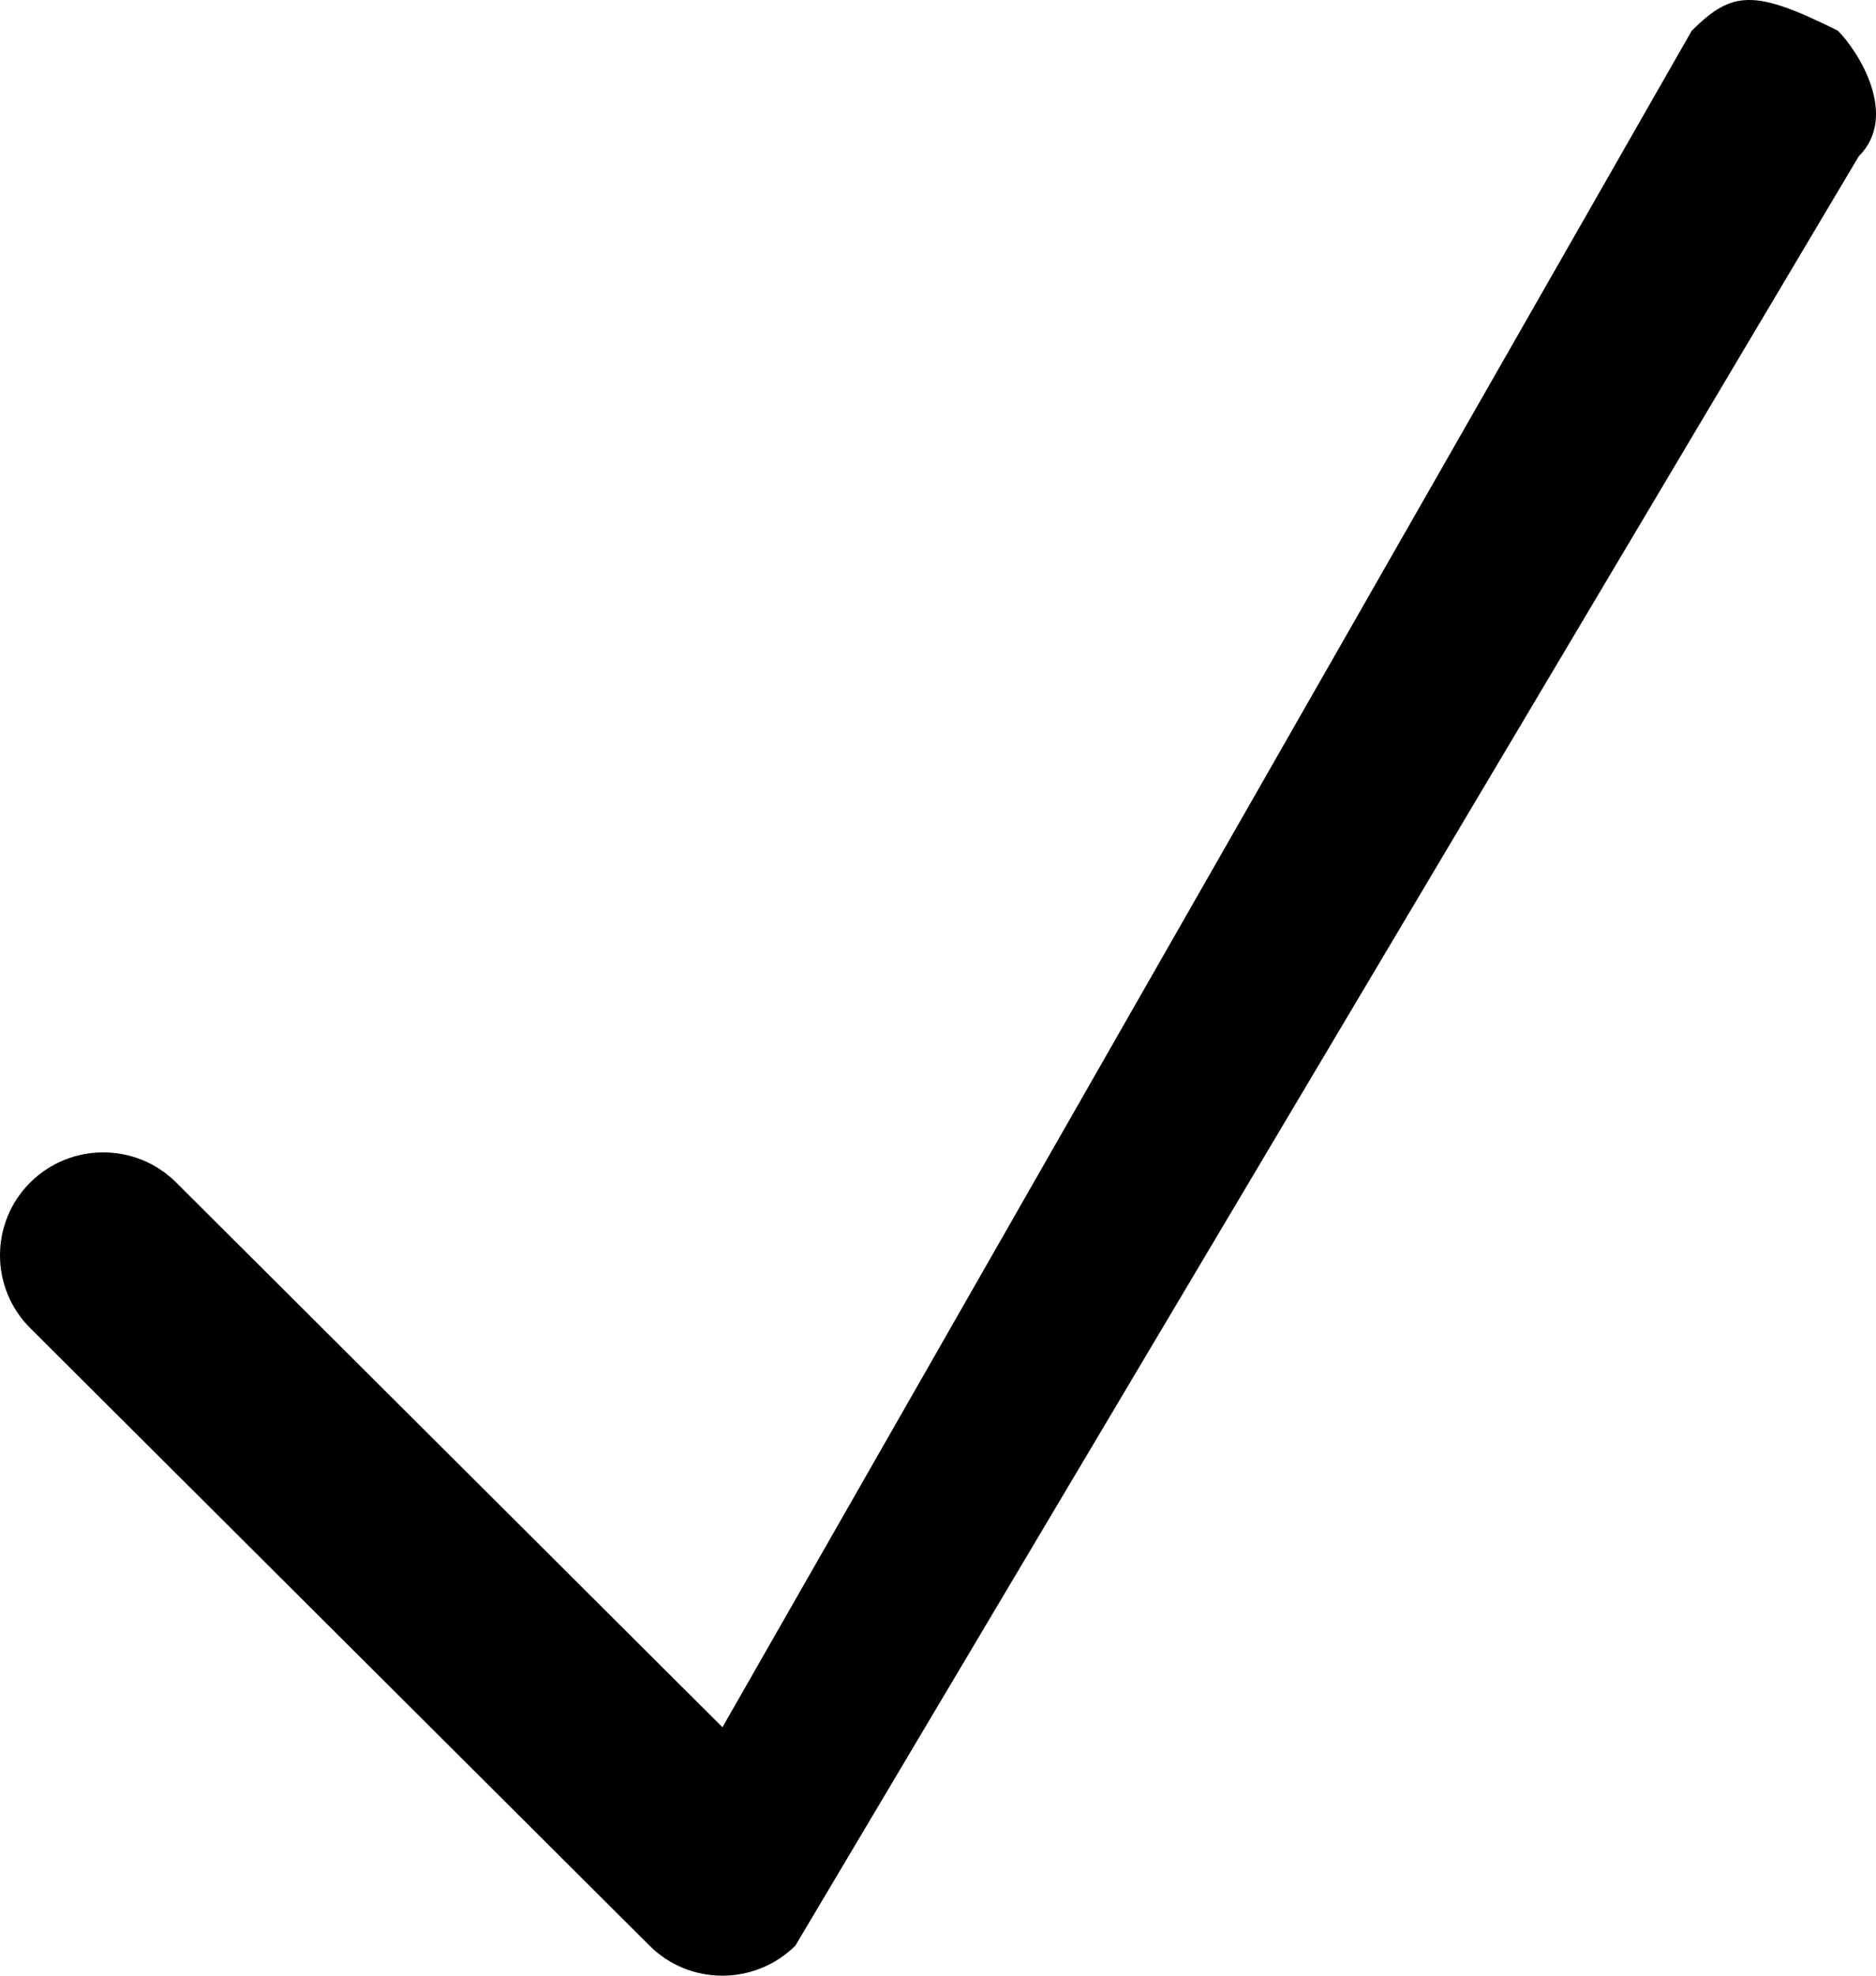 <?xml version="1.0" encoding="UTF-8"?> <svg xmlns="http://www.w3.org/2000/svg" width="38" height="40" viewBox="0 0 38 40" fill="none"> <path d="M14.631 40C14.096 40 13.561 39.797 13.154 39.389L0.612 26.889C-0.204 26.075 -0.204 24.755 0.612 23.941C1.429 23.128 2.753 23.128 3.569 23.941L14.634 34.97L34.267 0.623C35.084 -0.191 35.536 -0.224 37.228 0.622C37.651 1.046 38.468 2.35 37.651 3.164L16.111 39.392C15.701 39.797 15.166 40 14.631 40Z" fill="black"></path> </svg> 